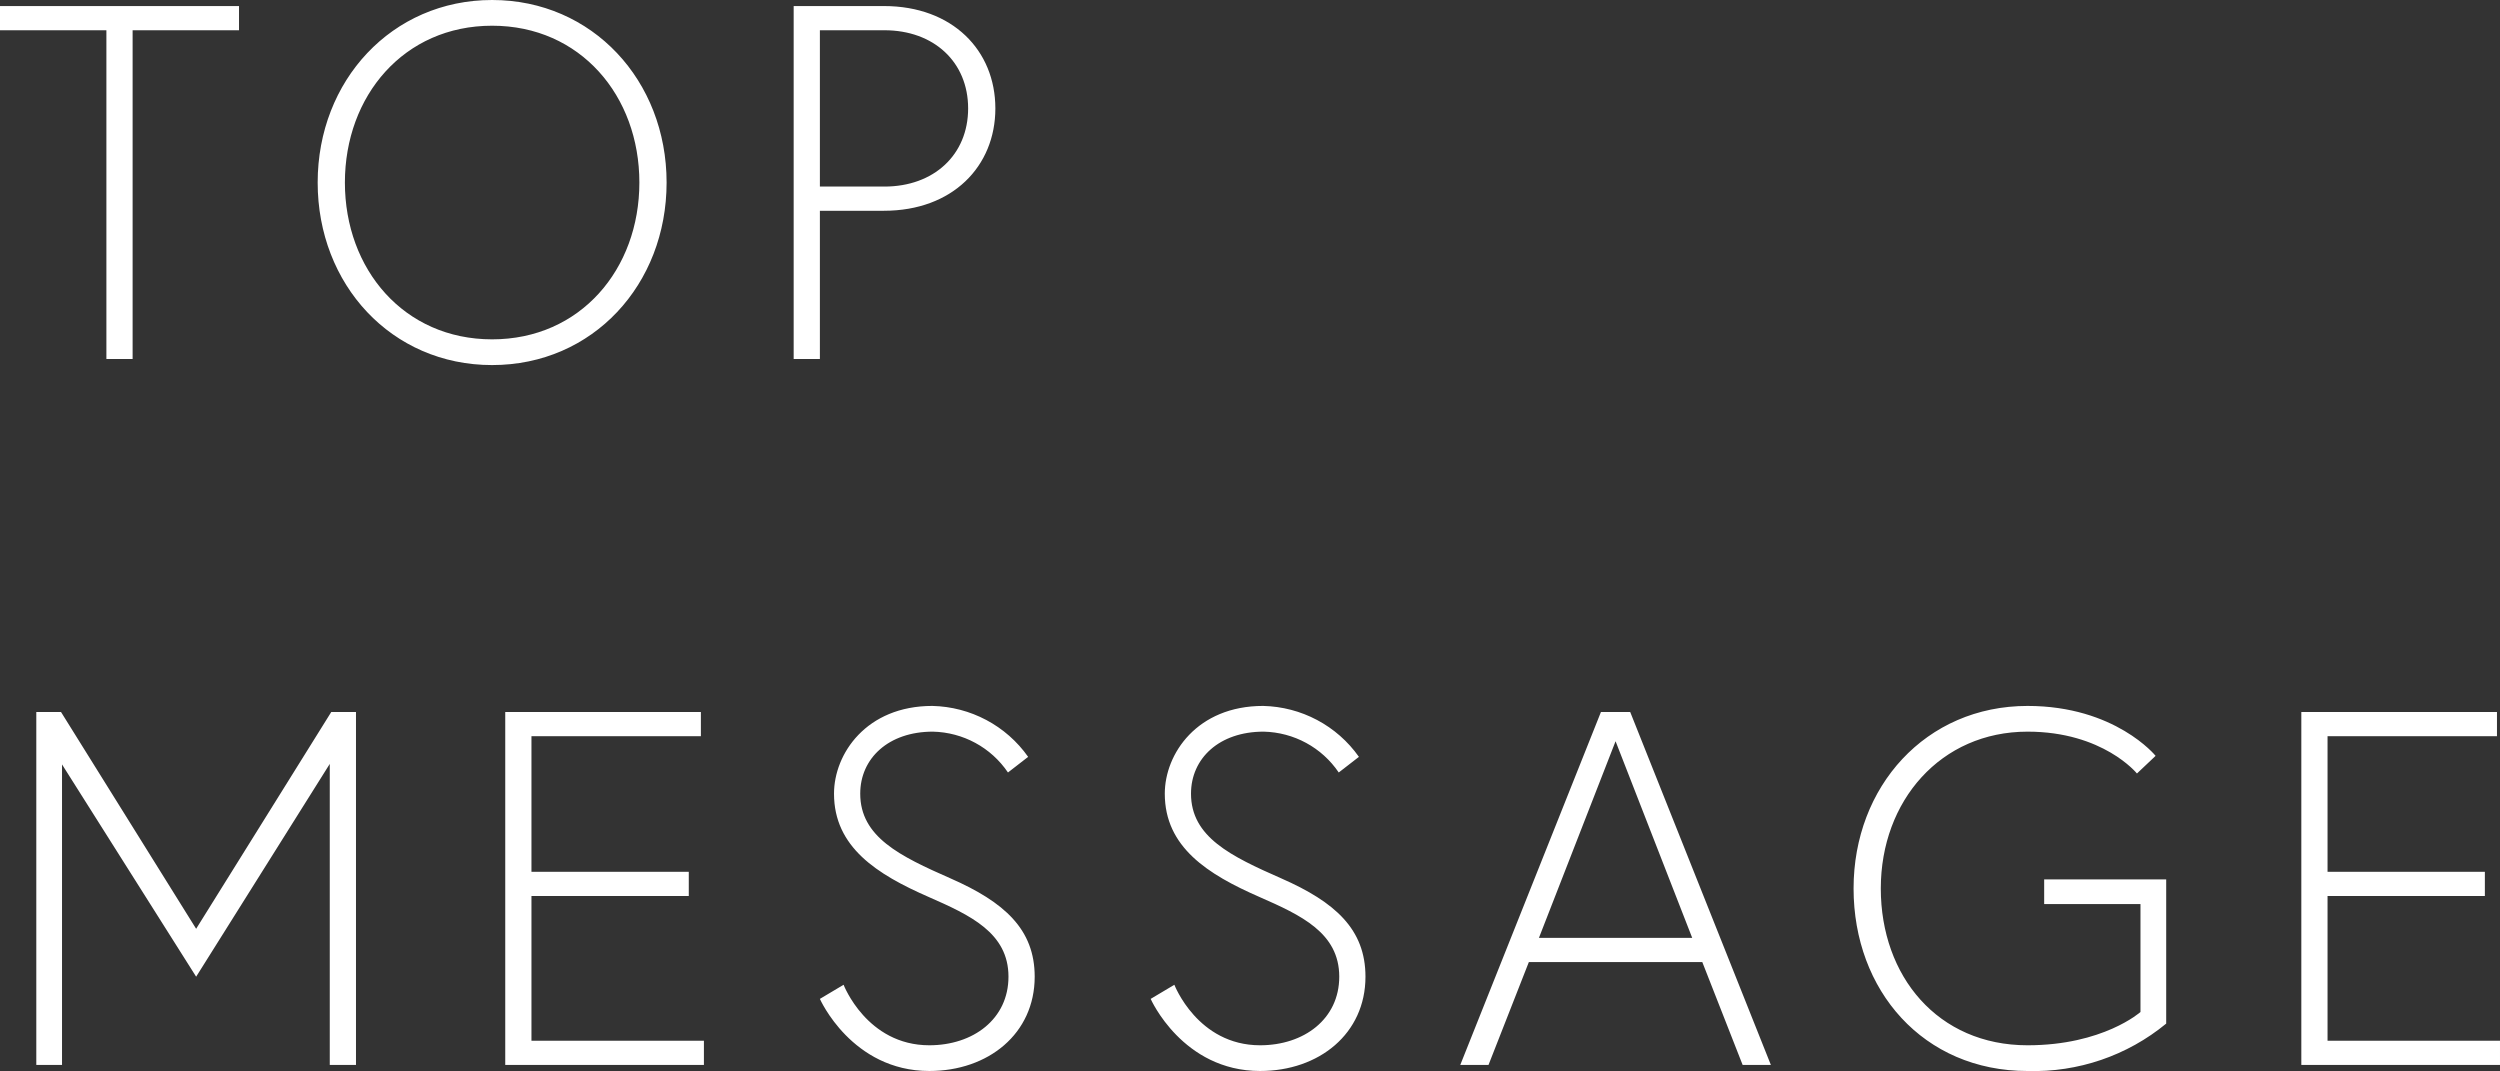 <?xml version="1.0" encoding="UTF-8"?><svg id="_レイヤー_2" xmlns="http://www.w3.org/2000/svg" viewBox="0 0 148.74 63.73"><rect x="0" y="0" width="148.74" height="63.73" fill="#333333" stroke="none"/><defs><style>.cls-1{fill:#fff;}</style></defs><g id="_レイヤー_2-2"><g id="_レイヤー_1-2"><path class="cls-1" d="M6.33,21.36h1.56V1.8h6.33V.36H0v1.44h6.33v19.56ZM29.28,21.72c6,0,10.38-4.8,10.38-10.86S35.25,0,29.28,0s-10.38,4.8-10.38,10.86,4.38,10.86,10.38,10.86ZM29.28,1.53c5.25,0,8.76,4.17,8.76,9.33s-3.51,9.33-8.76,9.33-8.76-4.17-8.76-9.33S24.03,1.53,29.28,1.53ZM47.22,21.36h1.56v-8.82h3.81c4.08,0,6.63-2.64,6.63-6.09S56.67.36,52.59.36h-5.37v21h0ZM48.78,11.1V1.8h3.84c2.94,0,4.98,1.89,4.98,4.65s-2.04,4.65-4.98,4.65h-3.84ZM2.16,42.36v21h1.53v-17.88l7.98,12.63,7.95-12.66v17.91h1.56v-21h-1.47l-8.04,12.9-8.04-12.9h-1.47,0ZM31.62,43.8h10.08v-1.44h-11.64v21h11.82v-1.44h-10.26v-8.61h9.36v-1.44h-9.36v-8.07h0ZM60,58.11c0,2.52-2.1,4.08-4.71,4.08-3.72,0-5.1-3.6-5.1-3.6l-1.41.84s1.89,4.29,6.51,4.29c3.51,0,6.27-2.22,6.27-5.61,0-2.82-1.8-4.44-5.01-5.85-3-1.32-5.37-2.46-5.37-5.04,0-2.1,1.68-3.69,4.32-3.69,1.8.04,3.46.94,4.47,2.43l1.2-.93c-1.31-1.86-3.43-2.98-5.7-3.03-3.93,0-5.85,2.85-5.85,5.22,0,3.18,2.55,4.8,5.64,6.15,2.46,1.08,4.74,2.13,4.74,4.74ZM79.68,58.11c0,2.52-2.1,4.08-4.71,4.08-3.72,0-5.1-3.6-5.1-3.6l-1.41.84s1.89,4.29,6.51,4.29c3.51,0,6.27-2.22,6.27-5.61,0-2.82-1.8-4.44-5.01-5.85-3-1.32-5.37-2.46-5.37-5.04,0-2.1,1.68-3.69,4.32-3.69,1.8.04,3.46.94,4.47,2.43l1.2-.93c-1.31-1.86-3.43-2.98-5.7-3.03-3.93,0-5.85,2.85-5.85,5.22,0,3.18,2.55,4.8,5.64,6.15,2.46,1.08,4.74,2.13,4.74,4.74ZM86.88,63.36h1.68l2.4-6.12h10.32l2.4,6.12h1.68l-8.37-21h-1.74l-8.37,21ZM96.12,44.1l4.56,11.7h-9.12l4.56-11.7h0ZM121.62,53.79h5.73v6.42s-2.22,1.98-6.72,1.98c-5.34,0-8.73-4.11-8.73-9.33s3.57-9.33,8.73-9.33c4.5,0,6.51,2.49,6.51,2.49l1.11-1.05s-2.4-2.97-7.62-2.97c-6.06,0-10.35,4.8-10.35,10.86s4.14,10.86,10.35,10.86c3,.09,5.93-.91,8.25-2.82v-8.58h-7.26v1.47h0ZM138.48,43.8h10.08v-1.44h-11.64v21h11.82v-1.44h-10.26v-8.61h9.36v-1.44h-9.36v-8.07h0Z"/></g></g></svg>